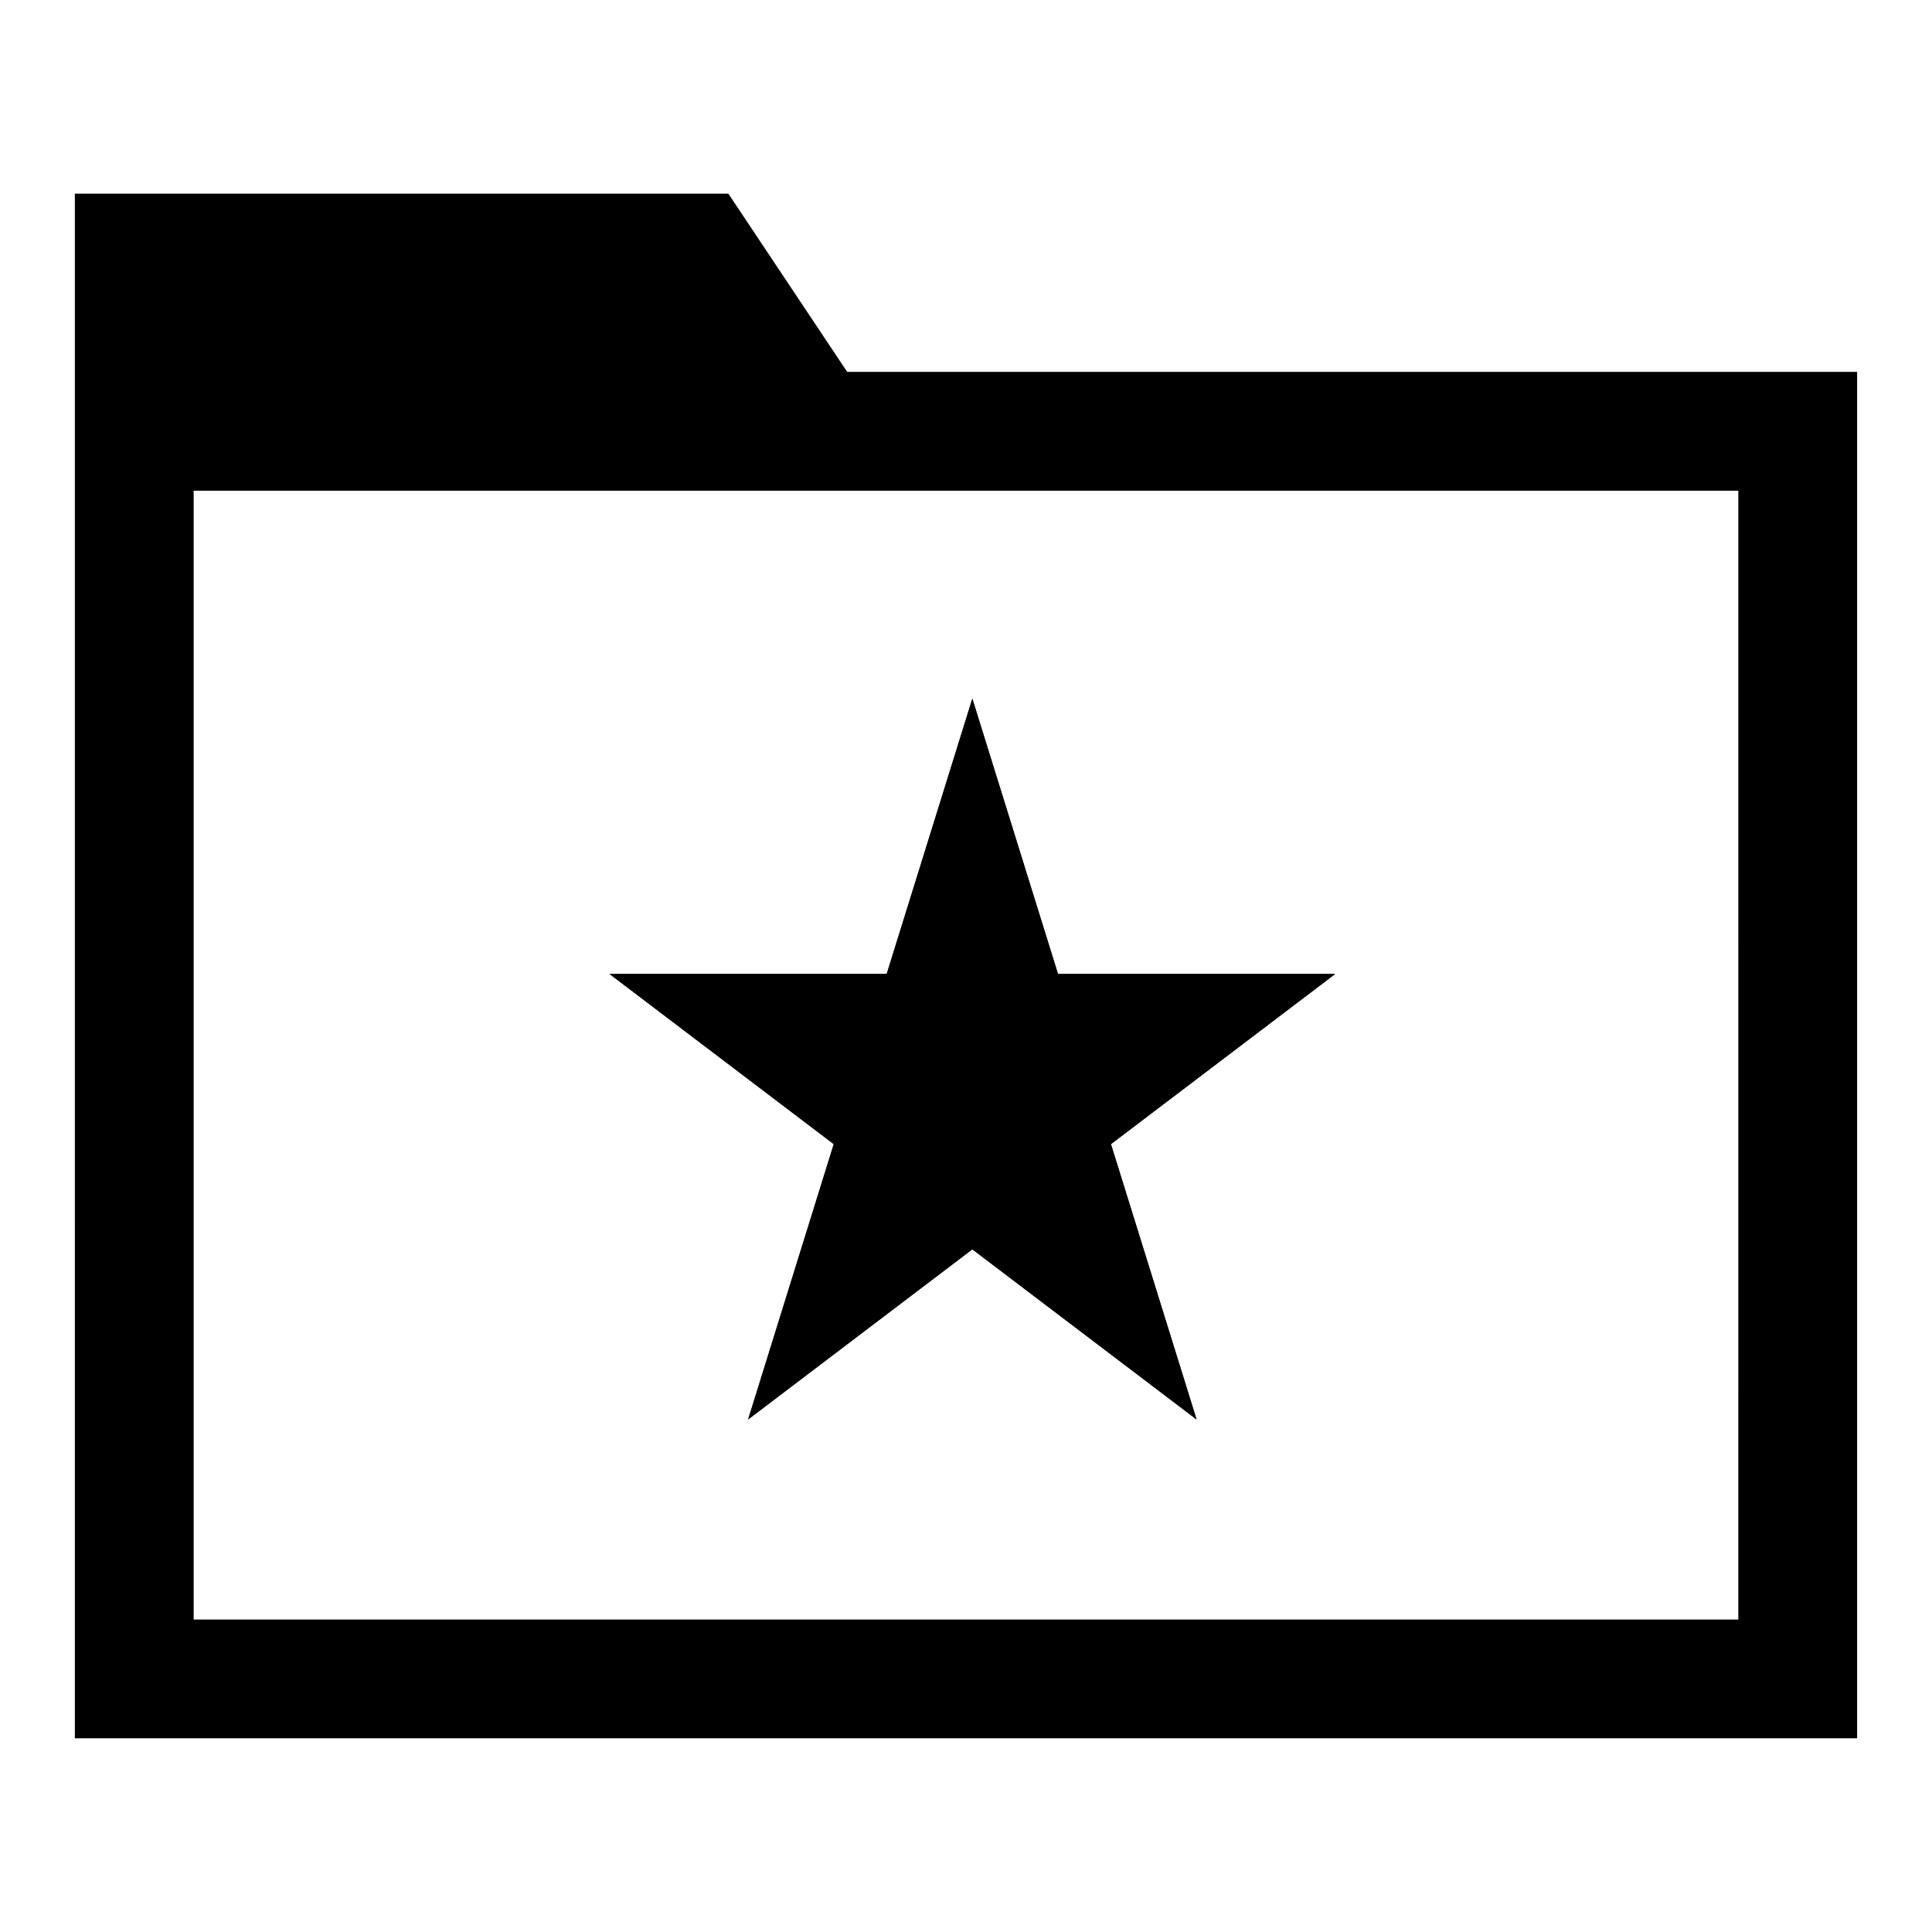 <?xml version="1.0" encoding="UTF-8"?>
<!-- Uploaded to: ICON Repo, www.svgrepo.com, Generator: ICON Repo Mixer Tools -->
<svg fill="#000000" width="800px" height="800px" version="1.1" viewBox="144 144 512 512" xmlns="http://www.w3.org/2000/svg">
 <g>
  <path d="m163.84 195.32h173.18l31.488 47.23h267.65v362.11l-472.32 0.004zm440.83 377.86 0.004-299.13h-409.35v299.14h409.34z"/>
  <path d="m401.68 329.15 22.699 72.969h73.449l-59.418 45.09 22.691 72.969-59.422-45.094-59.418 45.09 22.691-72.969-59.418-45.09h73.449z" fill-rule="evenodd"/>
  <path d="m424.38 402.11h73.449l-59.418 45.09 22.691 72.969-59.422-45.09-59.418 45.09 22.691-72.969-59.418-45.09h73.449l22.695-72.965 22.699 72.969zm-25.266 31.484 2.465 1.875-0.055 0.195 0.156-0.121 0.156 0.121-0.055-0.195 2.465-1.875z" fill-rule="evenodd"/>
 </g>
</svg>